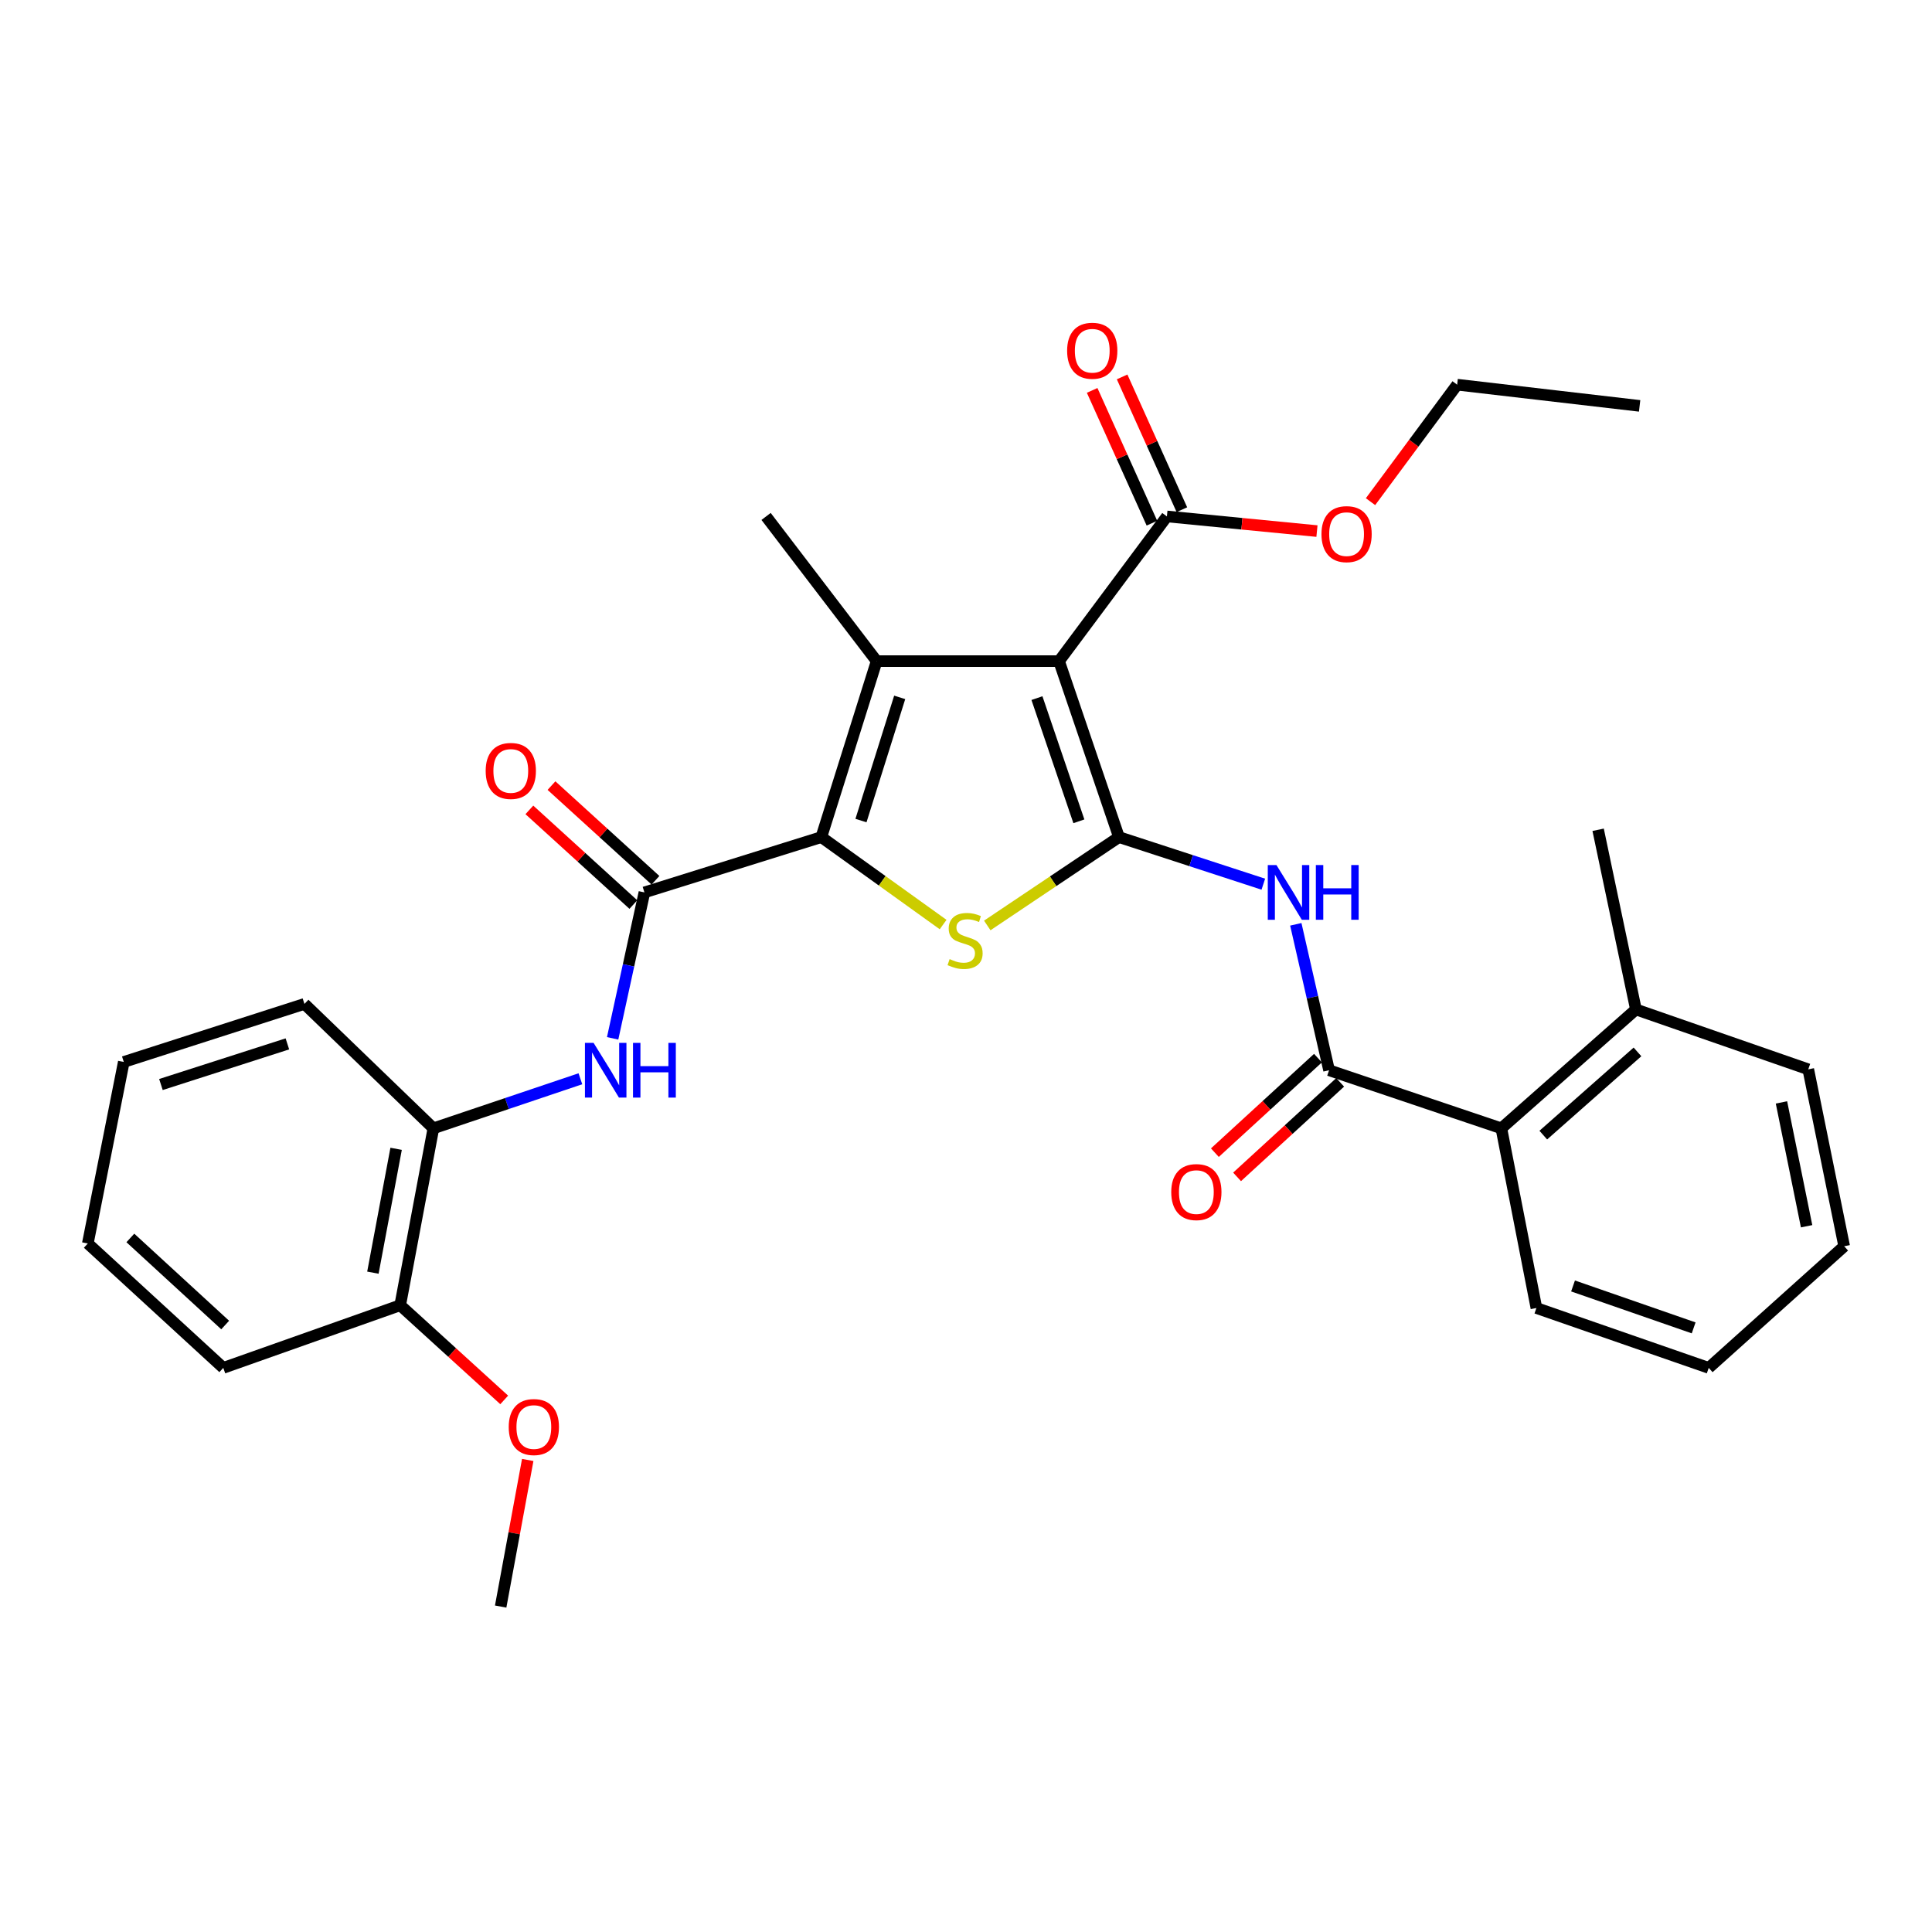 <?xml version='1.0' encoding='iso-8859-1'?>
<svg version='1.1' baseProfile='full'
              xmlns='http://www.w3.org/2000/svg'
                      xmlns:rdkit='http://www.rdkit.org/xml'
                      xmlns:xlink='http://www.w3.org/1999/xlink'
                  xml:space='preserve'
width='1000px' height='1000px' viewBox='0 0 1000 1000'>
<!-- END OF HEADER -->
<rect style='opacity:1.0;fill:#FFFFFF;stroke:none' width='1000' height='1000' x='0' y='0'> </rect>
<path class='bond-0' d='M 579.174,433.286 L 548.164,342.201' style='fill:none;fill-rule:evenodd;stroke:#000000;stroke-width:6px;stroke-linecap:butt;stroke-linejoin:miter;stroke-opacity:1' />
<path class='bond-0' d='M 558.427,425.103 L 536.72,361.344' style='fill:none;fill-rule:evenodd;stroke:#000000;stroke-width:6px;stroke-linecap:butt;stroke-linejoin:miter;stroke-opacity:1' />
<path class='bond-3' d='M 579.174,433.286 L 545.09,456.149' style='fill:none;fill-rule:evenodd;stroke:#000000;stroke-width:6px;stroke-linecap:butt;stroke-linejoin:miter;stroke-opacity:1' />
<path class='bond-3' d='M 545.09,456.149 L 511.005,479.012' style='fill:none;fill-rule:evenodd;stroke:#CCCC00;stroke-width:6px;stroke-linecap:butt;stroke-linejoin:miter;stroke-opacity:1' />
<path class='bond-4' d='M 579.174,433.286 L 616.534,445.469' style='fill:none;fill-rule:evenodd;stroke:#000000;stroke-width:6px;stroke-linecap:butt;stroke-linejoin:miter;stroke-opacity:1' />
<path class='bond-4' d='M 616.534,445.469 L 653.895,457.652' style='fill:none;fill-rule:evenodd;stroke:#0000FF;stroke-width:6px;stroke-linecap:butt;stroke-linejoin:miter;stroke-opacity:1' />
<path class='bond-2' d='M 548.164,342.201 L 453.754,342.201' style='fill:none;fill-rule:evenodd;stroke:#000000;stroke-width:6px;stroke-linecap:butt;stroke-linejoin:miter;stroke-opacity:1' />
<path class='bond-8' d='M 548.164,342.201 L 603.988,267.306' style='fill:none;fill-rule:evenodd;stroke:#000000;stroke-width:6px;stroke-linecap:butt;stroke-linejoin:miter;stroke-opacity:1' />
<path class='bond-1' d='M 425.124,433.286 L 456.641,455.916' style='fill:none;fill-rule:evenodd;stroke:#000000;stroke-width:6px;stroke-linecap:butt;stroke-linejoin:miter;stroke-opacity:1' />
<path class='bond-1' d='M 456.641,455.916 L 488.158,478.547' style='fill:none;fill-rule:evenodd;stroke:#CCCC00;stroke-width:6px;stroke-linecap:butt;stroke-linejoin:miter;stroke-opacity:1' />
<path class='bond-5' d='M 425.124,433.286 L 333.548,461.907' style='fill:none;fill-rule:evenodd;stroke:#000000;stroke-width:6px;stroke-linecap:butt;stroke-linejoin:miter;stroke-opacity:1' />
<path class='bond-31' d='M 425.124,433.286 L 453.754,342.201' style='fill:none;fill-rule:evenodd;stroke:#000000;stroke-width:6px;stroke-linecap:butt;stroke-linejoin:miter;stroke-opacity:1' />
<path class='bond-31' d='M 445.638,424.722 L 465.679,360.962' style='fill:none;fill-rule:evenodd;stroke:#000000;stroke-width:6px;stroke-linecap:butt;stroke-linejoin:miter;stroke-opacity:1' />
<path class='bond-16' d='M 453.754,342.201 L 396.522,267.306' style='fill:none;fill-rule:evenodd;stroke:#000000;stroke-width:6px;stroke-linecap:butt;stroke-linejoin:miter;stroke-opacity:1' />
<path class='bond-6' d='M 670.708,478.427 L 679.315,516.191' style='fill:none;fill-rule:evenodd;stroke:#0000FF;stroke-width:6px;stroke-linecap:butt;stroke-linejoin:miter;stroke-opacity:1' />
<path class='bond-6' d='M 679.315,516.191 L 687.922,553.955' style='fill:none;fill-rule:evenodd;stroke:#000000;stroke-width:6px;stroke-linecap:butt;stroke-linejoin:miter;stroke-opacity:1' />
<path class='bond-7' d='M 333.548,461.907 L 325.324,499.673' style='fill:none;fill-rule:evenodd;stroke:#000000;stroke-width:6px;stroke-linecap:butt;stroke-linejoin:miter;stroke-opacity:1' />
<path class='bond-7' d='M 325.324,499.673 L 317.101,537.44' style='fill:none;fill-rule:evenodd;stroke:#0000FF;stroke-width:6px;stroke-linecap:butt;stroke-linejoin:miter;stroke-opacity:1' />
<path class='bond-11' d='M 339.271,455.62 L 312.359,431.123' style='fill:none;fill-rule:evenodd;stroke:#000000;stroke-width:6px;stroke-linecap:butt;stroke-linejoin:miter;stroke-opacity:1' />
<path class='bond-11' d='M 312.359,431.123 L 285.447,406.626' style='fill:none;fill-rule:evenodd;stroke:#FF0000;stroke-width:6px;stroke-linecap:butt;stroke-linejoin:miter;stroke-opacity:1' />
<path class='bond-11' d='M 327.826,468.193 L 300.914,443.696' style='fill:none;fill-rule:evenodd;stroke:#000000;stroke-width:6px;stroke-linecap:butt;stroke-linejoin:miter;stroke-opacity:1' />
<path class='bond-11' d='M 300.914,443.696 L 274.002,419.199' style='fill:none;fill-rule:evenodd;stroke:#FF0000;stroke-width:6px;stroke-linecap:butt;stroke-linejoin:miter;stroke-opacity:1' />
<path class='bond-9' d='M 687.922,553.955 L 777.099,584.02' style='fill:none;fill-rule:evenodd;stroke:#000000;stroke-width:6px;stroke-linecap:butt;stroke-linejoin:miter;stroke-opacity:1' />
<path class='bond-12' d='M 682.177,547.689 L 655.497,572.153' style='fill:none;fill-rule:evenodd;stroke:#000000;stroke-width:6px;stroke-linecap:butt;stroke-linejoin:miter;stroke-opacity:1' />
<path class='bond-12' d='M 655.497,572.153 L 628.817,596.616' style='fill:none;fill-rule:evenodd;stroke:#FF0000;stroke-width:6px;stroke-linecap:butt;stroke-linejoin:miter;stroke-opacity:1' />
<path class='bond-12' d='M 693.667,560.221 L 666.988,584.684' style='fill:none;fill-rule:evenodd;stroke:#000000;stroke-width:6px;stroke-linecap:butt;stroke-linejoin:miter;stroke-opacity:1' />
<path class='bond-12' d='M 666.988,584.684 L 640.308,609.148' style='fill:none;fill-rule:evenodd;stroke:#FF0000;stroke-width:6px;stroke-linecap:butt;stroke-linejoin:miter;stroke-opacity:1' />
<path class='bond-10' d='M 300.411,558.369 L 262.365,571.194' style='fill:none;fill-rule:evenodd;stroke:#0000FF;stroke-width:6px;stroke-linecap:butt;stroke-linejoin:miter;stroke-opacity:1' />
<path class='bond-10' d='M 262.365,571.194 L 224.318,584.02' style='fill:none;fill-rule:evenodd;stroke:#000000;stroke-width:6px;stroke-linecap:butt;stroke-linejoin:miter;stroke-opacity:1' />
<path class='bond-13' d='M 611.739,263.817 L 596.27,229.452' style='fill:none;fill-rule:evenodd;stroke:#000000;stroke-width:6px;stroke-linecap:butt;stroke-linejoin:miter;stroke-opacity:1' />
<path class='bond-13' d='M 596.27,229.452 L 580.801,195.088' style='fill:none;fill-rule:evenodd;stroke:#FF0000;stroke-width:6px;stroke-linecap:butt;stroke-linejoin:miter;stroke-opacity:1' />
<path class='bond-13' d='M 596.236,270.796 L 580.766,236.432' style='fill:none;fill-rule:evenodd;stroke:#000000;stroke-width:6px;stroke-linecap:butt;stroke-linejoin:miter;stroke-opacity:1' />
<path class='bond-13' d='M 580.766,236.432 L 565.297,202.067' style='fill:none;fill-rule:evenodd;stroke:#FF0000;stroke-width:6px;stroke-linecap:butt;stroke-linejoin:miter;stroke-opacity:1' />
<path class='bond-17' d='M 603.988,267.306 L 642.821,271.097' style='fill:none;fill-rule:evenodd;stroke:#000000;stroke-width:6px;stroke-linecap:butt;stroke-linejoin:miter;stroke-opacity:1' />
<path class='bond-17' d='M 642.821,271.097 L 681.654,274.887' style='fill:none;fill-rule:evenodd;stroke:#FF0000;stroke-width:6px;stroke-linecap:butt;stroke-linejoin:miter;stroke-opacity:1' />
<path class='bond-15' d='M 777.099,584.02 L 846.751,522.491' style='fill:none;fill-rule:evenodd;stroke:#000000;stroke-width:6px;stroke-linecap:butt;stroke-linejoin:miter;stroke-opacity:1' />
<path class='bond-15' d='M 798.803,587.533 L 847.56,544.463' style='fill:none;fill-rule:evenodd;stroke:#000000;stroke-width:6px;stroke-linecap:butt;stroke-linejoin:miter;stroke-opacity:1' />
<path class='bond-19' d='M 777.099,584.02 L 795.244,677.023' style='fill:none;fill-rule:evenodd;stroke:#000000;stroke-width:6px;stroke-linecap:butt;stroke-linejoin:miter;stroke-opacity:1' />
<path class='bond-14' d='M 224.318,584.02 L 207.146,675.596' style='fill:none;fill-rule:evenodd;stroke:#000000;stroke-width:6px;stroke-linecap:butt;stroke-linejoin:miter;stroke-opacity:1' />
<path class='bond-14' d='M 205.031,594.623 L 193.011,658.726' style='fill:none;fill-rule:evenodd;stroke:#000000;stroke-width:6px;stroke-linecap:butt;stroke-linejoin:miter;stroke-opacity:1' />
<path class='bond-20' d='M 224.318,584.02 L 157.575,519.62' style='fill:none;fill-rule:evenodd;stroke:#000000;stroke-width:6px;stroke-linecap:butt;stroke-linejoin:miter;stroke-opacity:1' />
<path class='bond-18' d='M 207.146,675.596 L 234.062,700.094' style='fill:none;fill-rule:evenodd;stroke:#000000;stroke-width:6px;stroke-linecap:butt;stroke-linejoin:miter;stroke-opacity:1' />
<path class='bond-18' d='M 234.062,700.094 L 260.978,724.592' style='fill:none;fill-rule:evenodd;stroke:#FF0000;stroke-width:6px;stroke-linecap:butt;stroke-linejoin:miter;stroke-opacity:1' />
<path class='bond-22' d='M 207.146,675.596 L 115.57,708.014' style='fill:none;fill-rule:evenodd;stroke:#000000;stroke-width:6px;stroke-linecap:butt;stroke-linejoin:miter;stroke-opacity:1' />
<path class='bond-21' d='M 846.751,522.491 L 827.189,429.489' style='fill:none;fill-rule:evenodd;stroke:#000000;stroke-width:6px;stroke-linecap:butt;stroke-linejoin:miter;stroke-opacity:1' />
<path class='bond-23' d='M 846.751,522.491 L 935.956,553.483' style='fill:none;fill-rule:evenodd;stroke:#000000;stroke-width:6px;stroke-linecap:butt;stroke-linejoin:miter;stroke-opacity:1' />
<path class='bond-24' d='M 709.376,259.66 L 731.799,229.384' style='fill:none;fill-rule:evenodd;stroke:#FF0000;stroke-width:6px;stroke-linecap:butt;stroke-linejoin:miter;stroke-opacity:1' />
<path class='bond-24' d='M 731.799,229.384 L 754.221,199.109' style='fill:none;fill-rule:evenodd;stroke:#000000;stroke-width:6px;stroke-linecap:butt;stroke-linejoin:miter;stroke-opacity:1' />
<path class='bond-25' d='M 273.155,755.676 L 266.15,793.615' style='fill:none;fill-rule:evenodd;stroke:#FF0000;stroke-width:6px;stroke-linecap:butt;stroke-linejoin:miter;stroke-opacity:1' />
<path class='bond-25' d='M 266.15,793.615 L 259.144,831.554' style='fill:none;fill-rule:evenodd;stroke:#000000;stroke-width:6px;stroke-linecap:butt;stroke-linejoin:miter;stroke-opacity:1' />
<path class='bond-27' d='M 795.244,677.023 L 884.43,708.014' style='fill:none;fill-rule:evenodd;stroke:#000000;stroke-width:6px;stroke-linecap:butt;stroke-linejoin:miter;stroke-opacity:1' />
<path class='bond-27' d='M 814.203,665.611 L 876.633,687.305' style='fill:none;fill-rule:evenodd;stroke:#000000;stroke-width:6px;stroke-linecap:butt;stroke-linejoin:miter;stroke-opacity:1' />
<path class='bond-28' d='M 157.575,519.62 L 64.072,549.666' style='fill:none;fill-rule:evenodd;stroke:#000000;stroke-width:6px;stroke-linecap:butt;stroke-linejoin:miter;stroke-opacity:1' />
<path class='bond-28' d='M 148.751,540.314 L 83.299,561.346' style='fill:none;fill-rule:evenodd;stroke:#000000;stroke-width:6px;stroke-linecap:butt;stroke-linejoin:miter;stroke-opacity:1' />
<path class='bond-33' d='M 115.57,708.014 L 45.455,643.623' style='fill:none;fill-rule:evenodd;stroke:#000000;stroke-width:6px;stroke-linecap:butt;stroke-linejoin:miter;stroke-opacity:1' />
<path class='bond-33' d='M 116.553,685.833 L 67.472,640.759' style='fill:none;fill-rule:evenodd;stroke:#000000;stroke-width:6px;stroke-linecap:butt;stroke-linejoin:miter;stroke-opacity:1' />
<path class='bond-32' d='M 935.956,553.483 L 954.545,645.058' style='fill:none;fill-rule:evenodd;stroke:#000000;stroke-width:6px;stroke-linecap:butt;stroke-linejoin:miter;stroke-opacity:1' />
<path class='bond-32' d='M 922.082,570.601 L 935.095,634.704' style='fill:none;fill-rule:evenodd;stroke:#000000;stroke-width:6px;stroke-linecap:butt;stroke-linejoin:miter;stroke-opacity:1' />
<path class='bond-26' d='M 754.221,199.109 L 848.669,210.084' style='fill:none;fill-rule:evenodd;stroke:#000000;stroke-width:6px;stroke-linecap:butt;stroke-linejoin:miter;stroke-opacity:1' />
<path class='bond-29' d='M 884.43,708.014 L 954.545,645.058' style='fill:none;fill-rule:evenodd;stroke:#000000;stroke-width:6px;stroke-linecap:butt;stroke-linejoin:miter;stroke-opacity:1' />
<path class='bond-30' d='M 64.072,549.666 L 45.455,643.623' style='fill:none;fill-rule:evenodd;stroke:#000000;stroke-width:6px;stroke-linecap:butt;stroke-linejoin:miter;stroke-opacity:1' />
<path  class='atom-4' d='M 491.528 496.431
Q 491.848 496.551, 493.168 497.111
Q 494.488 497.671, 495.928 498.031
Q 497.408 498.351, 498.848 498.351
Q 501.528 498.351, 503.088 497.071
Q 504.648 495.751, 504.648 493.471
Q 504.648 491.911, 503.848 490.951
Q 503.088 489.991, 501.888 489.471
Q 500.688 488.951, 498.688 488.351
Q 496.168 487.591, 494.648 486.871
Q 493.168 486.151, 492.088 484.631
Q 491.048 483.111, 491.048 480.551
Q 491.048 476.991, 493.448 474.791
Q 495.888 472.591, 500.688 472.591
Q 503.968 472.591, 507.688 474.151
L 506.768 477.231
Q 503.368 475.831, 500.808 475.831
Q 498.048 475.831, 496.528 476.991
Q 495.008 478.111, 495.048 480.071
Q 495.048 481.591, 495.808 482.511
Q 496.608 483.431, 497.728 483.951
Q 498.888 484.471, 500.808 485.071
Q 503.368 485.871, 504.888 486.671
Q 506.408 487.471, 507.488 489.111
Q 508.608 490.711, 508.608 493.471
Q 508.608 497.391, 505.968 499.511
Q 503.368 501.591, 499.008 501.591
Q 496.488 501.591, 494.568 501.031
Q 492.688 500.511, 490.448 499.591
L 491.528 496.431
' fill='#CCCC00'/>
<path  class='atom-5' d='M 660.683 447.747
L 669.963 462.747
Q 670.883 464.227, 672.363 466.907
Q 673.843 469.587, 673.923 469.747
L 673.923 447.747
L 677.683 447.747
L 677.683 476.067
L 673.803 476.067
L 663.843 459.667
Q 662.683 457.747, 661.443 455.547
Q 660.243 453.347, 659.883 452.667
L 659.883 476.067
L 656.203 476.067
L 656.203 447.747
L 660.683 447.747
' fill='#0000FF'/>
<path  class='atom-5' d='M 681.083 447.747
L 684.923 447.747
L 684.923 459.787
L 699.403 459.787
L 699.403 447.747
L 703.243 447.747
L 703.243 476.067
L 699.403 476.067
L 699.403 462.987
L 684.923 462.987
L 684.923 476.067
L 681.083 476.067
L 681.083 447.747
' fill='#0000FF'/>
<path  class='atom-8' d='M 307.244 539.795
L 316.524 554.795
Q 317.444 556.275, 318.924 558.955
Q 320.404 561.635, 320.484 561.795
L 320.484 539.795
L 324.244 539.795
L 324.244 568.115
L 320.364 568.115
L 310.404 551.715
Q 309.244 549.795, 308.004 547.595
Q 306.804 545.395, 306.444 544.715
L 306.444 568.115
L 302.764 568.115
L 302.764 539.795
L 307.244 539.795
' fill='#0000FF'/>
<path  class='atom-8' d='M 327.644 539.795
L 331.484 539.795
L 331.484 551.835
L 345.964 551.835
L 345.964 539.795
L 349.804 539.795
L 349.804 568.115
L 345.964 568.115
L 345.964 555.035
L 331.484 555.035
L 331.484 568.115
L 327.644 568.115
L 327.644 539.795
' fill='#0000FF'/>
<path  class='atom-12' d='M 251.387 399.031
Q 251.387 392.231, 254.747 388.431
Q 258.107 384.631, 264.387 384.631
Q 270.667 384.631, 274.027 388.431
Q 277.387 392.231, 277.387 399.031
Q 277.387 405.911, 273.987 409.831
Q 270.587 413.711, 264.387 413.711
Q 258.147 413.711, 254.747 409.831
Q 251.387 405.951, 251.387 399.031
M 264.387 410.511
Q 268.707 410.511, 271.027 407.631
Q 273.387 404.711, 273.387 399.031
Q 273.387 393.471, 271.027 390.671
Q 268.707 387.831, 264.387 387.831
Q 260.067 387.831, 257.707 390.631
Q 255.387 393.431, 255.387 399.031
Q 255.387 404.751, 257.707 407.631
Q 260.067 410.511, 264.387 410.511
' fill='#FF0000'/>
<path  class='atom-13' d='M 606.233 617.019
Q 606.233 610.219, 609.593 606.419
Q 612.953 602.619, 619.233 602.619
Q 625.513 602.619, 628.873 606.419
Q 632.233 610.219, 632.233 617.019
Q 632.233 623.899, 628.833 627.819
Q 625.433 631.699, 619.233 631.699
Q 612.993 631.699, 609.593 627.819
Q 606.233 623.939, 606.233 617.019
M 619.233 628.499
Q 623.553 628.499, 625.873 625.619
Q 628.233 622.699, 628.233 617.019
Q 628.233 611.459, 625.873 608.659
Q 623.553 605.819, 619.233 605.819
Q 614.913 605.819, 612.553 608.619
Q 610.233 611.419, 610.233 617.019
Q 610.233 622.739, 612.553 625.619
Q 614.913 628.499, 619.233 628.499
' fill='#FF0000'/>
<path  class='atom-14' d='M 552.345 181.544
Q 552.345 174.744, 555.705 170.944
Q 559.065 167.144, 565.345 167.144
Q 571.625 167.144, 574.985 170.944
Q 578.345 174.744, 578.345 181.544
Q 578.345 188.424, 574.945 192.344
Q 571.545 196.224, 565.345 196.224
Q 559.105 196.224, 555.705 192.344
Q 552.345 188.464, 552.345 181.544
M 565.345 193.024
Q 569.665 193.024, 571.985 190.144
Q 574.345 187.224, 574.345 181.544
Q 574.345 175.984, 571.985 173.184
Q 569.665 170.344, 565.345 170.344
Q 561.025 170.344, 558.665 173.144
Q 556.345 175.944, 556.345 181.544
Q 556.345 187.264, 558.665 190.144
Q 561.025 193.024, 565.345 193.024
' fill='#FF0000'/>
<path  class='atom-18' d='M 683.99 276.464
Q 683.99 269.664, 687.35 265.864
Q 690.71 262.064, 696.99 262.064
Q 703.27 262.064, 706.63 265.864
Q 709.99 269.664, 709.99 276.464
Q 709.99 283.344, 706.59 287.264
Q 703.19 291.144, 696.99 291.144
Q 690.75 291.144, 687.35 287.264
Q 683.99 283.384, 683.99 276.464
M 696.99 287.944
Q 701.31 287.944, 703.63 285.064
Q 705.99 282.144, 705.99 276.464
Q 705.99 270.904, 703.63 268.104
Q 701.31 265.264, 696.99 265.264
Q 692.67 265.264, 690.31 268.064
Q 687.99 270.864, 687.99 276.464
Q 687.99 282.184, 690.31 285.064
Q 692.67 287.944, 696.99 287.944
' fill='#FF0000'/>
<path  class='atom-19' d='M 263.317 738.632
Q 263.317 731.832, 266.677 728.032
Q 270.037 724.232, 276.317 724.232
Q 282.597 724.232, 285.957 728.032
Q 289.317 731.832, 289.317 738.632
Q 289.317 745.512, 285.917 749.432
Q 282.517 753.312, 276.317 753.312
Q 270.077 753.312, 266.677 749.432
Q 263.317 745.552, 263.317 738.632
M 276.317 750.112
Q 280.637 750.112, 282.957 747.232
Q 285.317 744.312, 285.317 738.632
Q 285.317 733.072, 282.957 730.272
Q 280.637 727.432, 276.317 727.432
Q 271.997 727.432, 269.637 730.232
Q 267.317 733.032, 267.317 738.632
Q 267.317 744.352, 269.637 747.232
Q 271.997 750.112, 276.317 750.112
' fill='#FF0000'/>
</svg>
